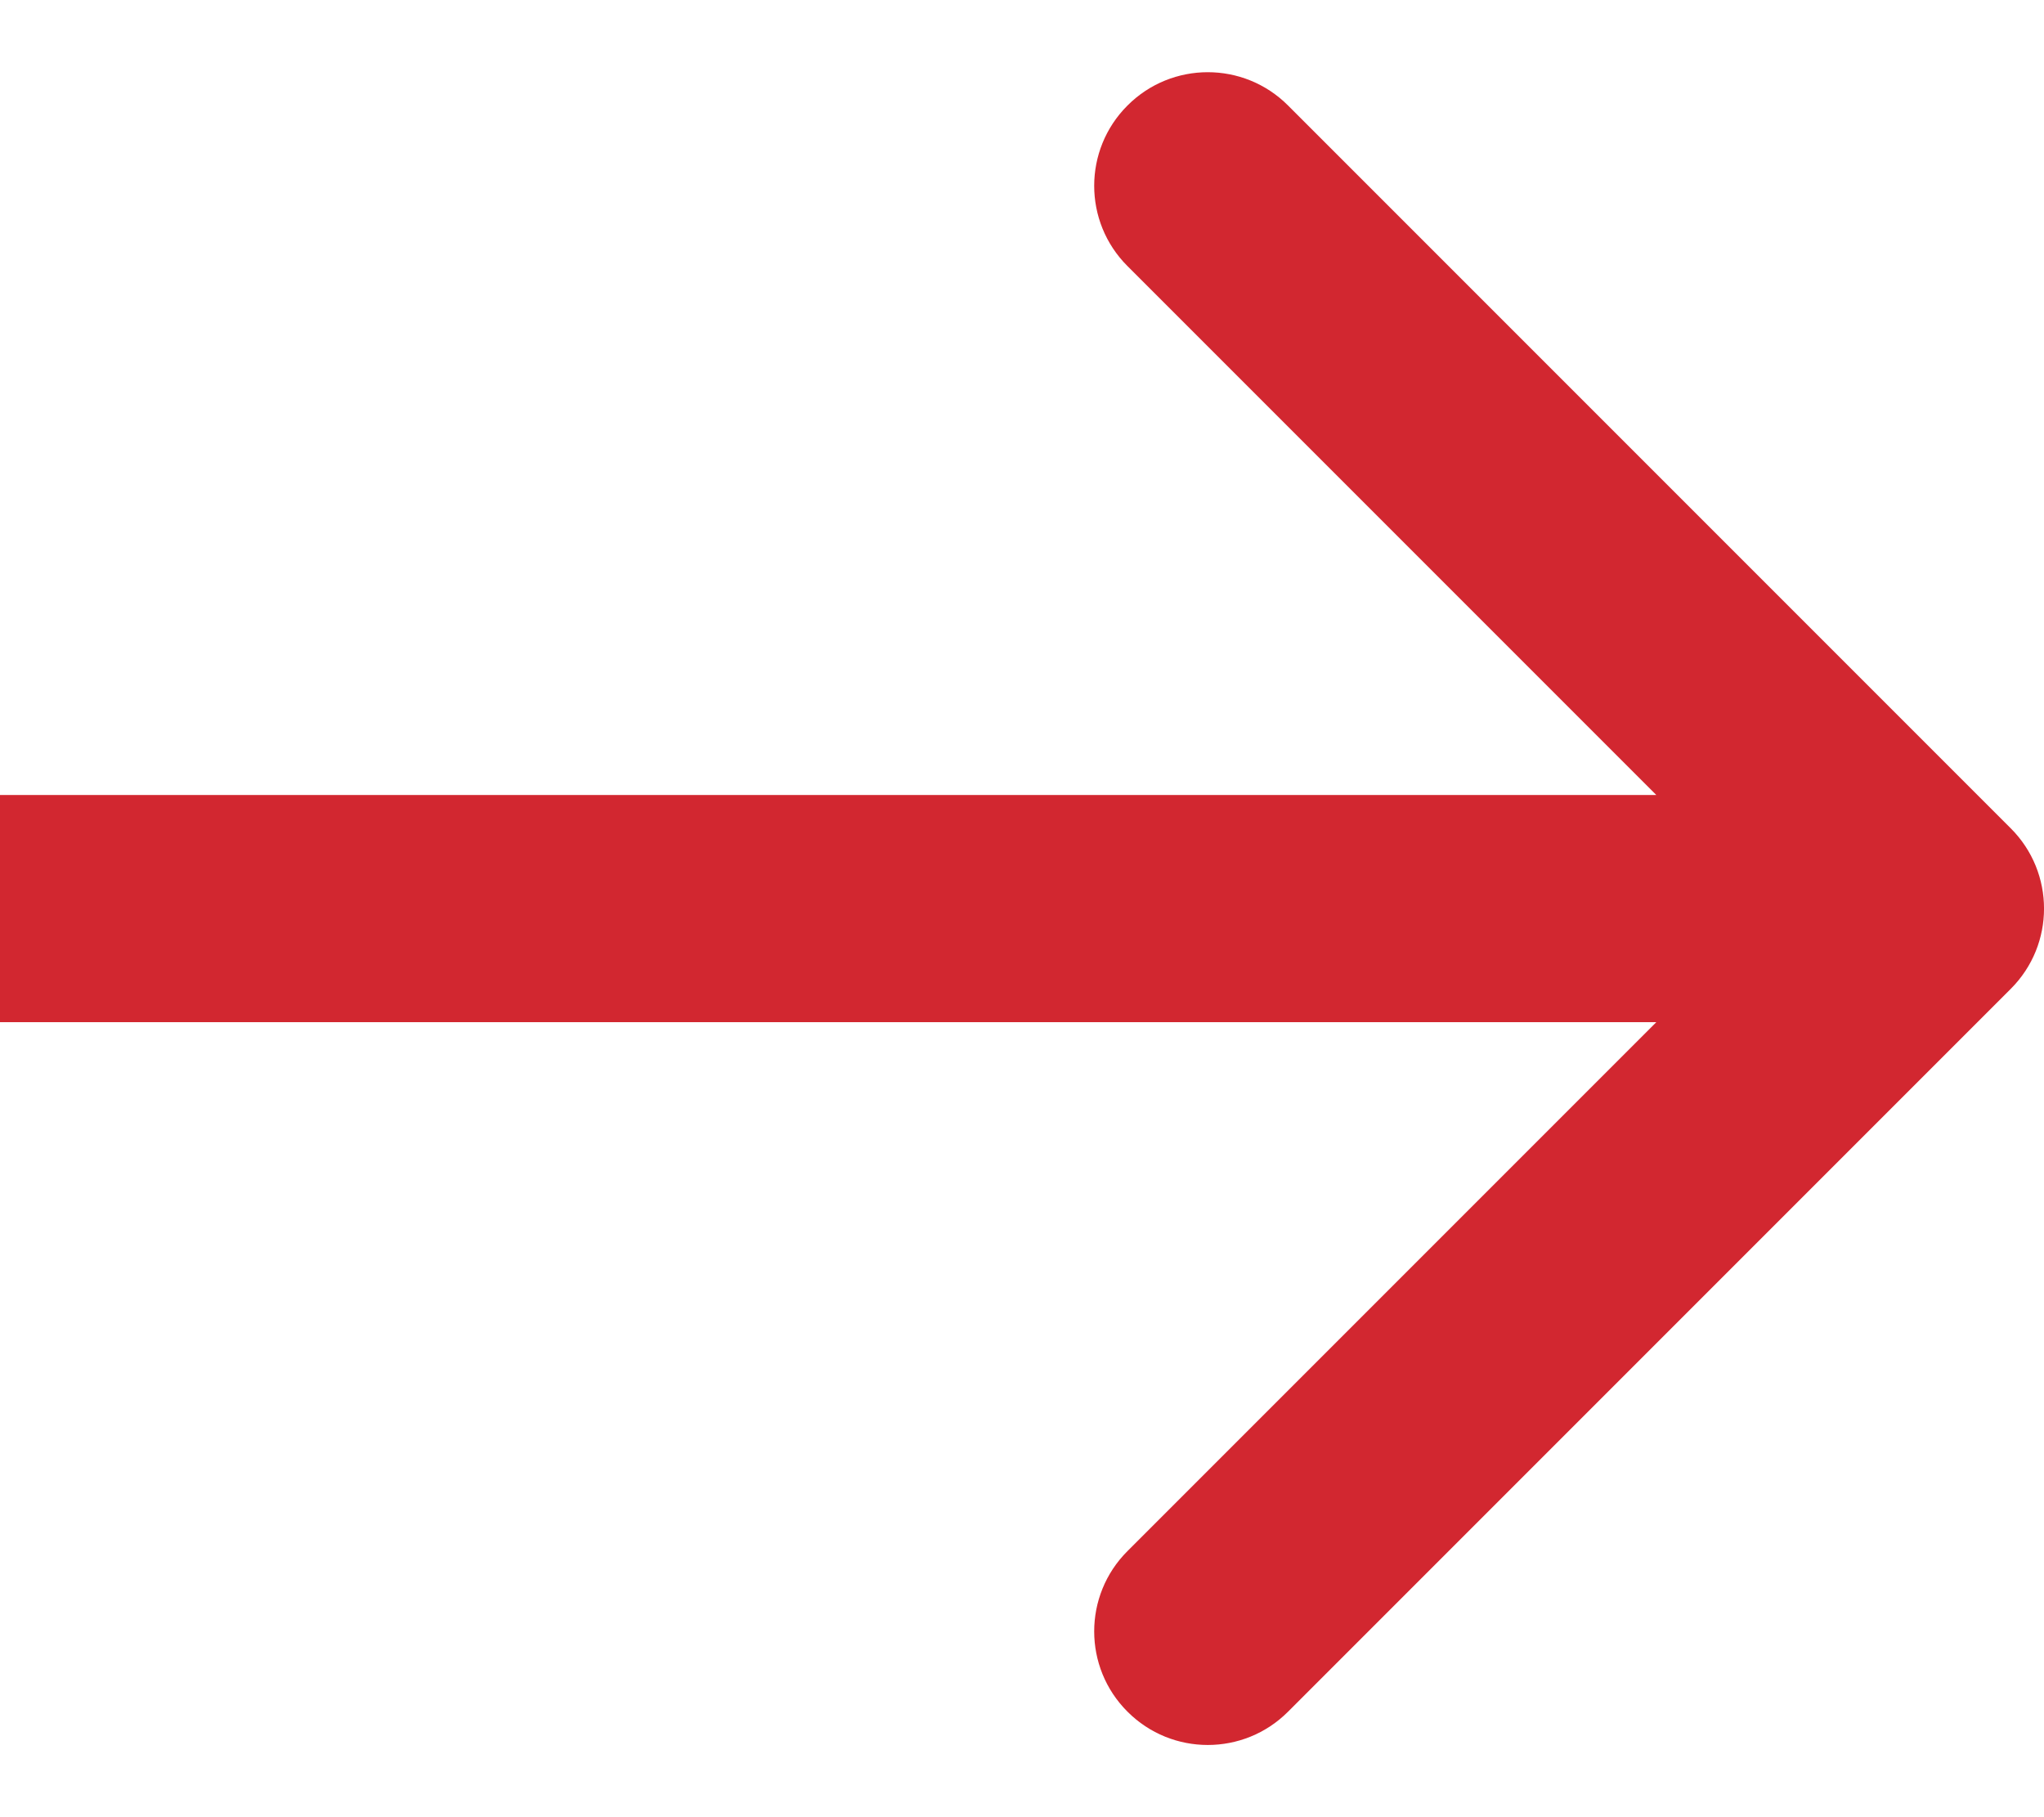 <svg width="18" height="16" viewBox="0 0 18 16" fill="none" xmlns="http://www.w3.org/2000/svg">
<path d="M17.707 8.707C18.098 8.317 18.098 7.683 17.707 7.293L11.343 0.929C10.953 0.538 10.319 0.538 9.929 0.929C9.538 1.319 9.538 1.953 9.929 2.343L15.586 8L9.929 13.657C9.538 14.047 9.538 14.681 9.929 15.071C10.319 15.462 10.953 15.462 11.343 15.071L17.707 8.707ZM0 9L17 9V7L0 7L0 9Z" fill="#D22730"/>
</svg>
